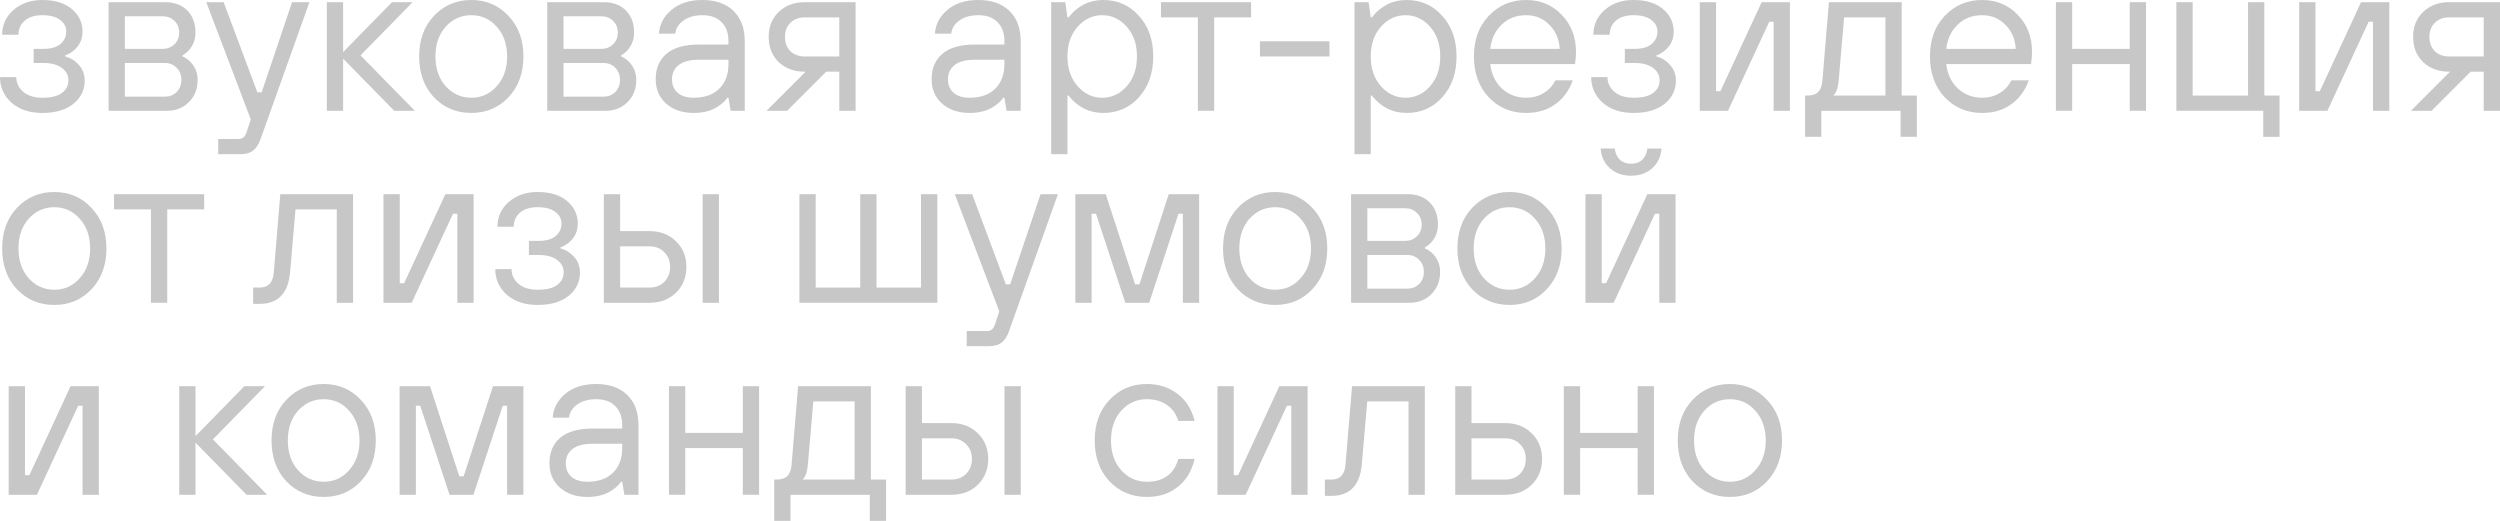 <?xml version="1.0" encoding="UTF-8"?> <svg xmlns="http://www.w3.org/2000/svg" width="1511" height="315" viewBox="0 0 1511 315" fill="none"> <path d="M0 46.601H9.845C9.845 50.102 11.245 53.077 14.046 55.527C16.934 57.89 20.785 59.072 25.598 59.072C30.936 59.072 34.874 58.109 37.412 56.184C40.038 54.258 41.35 51.721 41.35 48.57C41.35 45.507 40.038 43.013 37.412 41.088C34.787 39.075 31.067 38.068 26.254 38.068H20.347V29.536H26.254C30.717 29.536 34.13 28.573 36.493 26.648C38.856 24.635 40.038 22.097 40.038 19.034C40.038 16.234 38.812 13.915 36.362 12.077C33.911 10.152 30.323 9.189 25.598 9.189C21.047 9.189 17.503 10.283 14.965 12.471C12.427 14.659 11.158 17.503 11.158 21.003H1.313C1.313 15.052 3.588 10.064 8.139 6.038C12.69 2.013 18.509 0 25.598 0C33.211 0 39.162 1.838 43.45 5.513C47.739 9.101 49.883 13.652 49.883 19.166C49.883 23.716 48.133 27.479 44.632 30.455C42.969 31.855 41.219 32.861 39.381 33.474V34.13C42.619 34.918 45.376 36.624 47.651 39.25C50.014 41.788 51.196 44.938 51.196 48.701C51.196 54.39 48.92 59.072 44.369 62.747C39.819 66.423 33.562 68.261 25.598 68.261C17.896 68.261 11.683 66.204 6.957 62.091C2.319 57.89 0 52.727 0 46.601Z" fill="#C7C7C7"></path> <path d="M65.63 66.948V1.313H99.76C105.361 1.313 109.824 2.975 113.15 6.301C116.476 9.627 118.138 14.09 118.138 19.691C118.138 23.804 116.826 27.348 114.2 30.323C112.975 31.636 111.662 32.686 110.262 33.474V34.13C111.75 34.655 113.281 35.662 114.857 37.15C117.92 40.212 119.451 43.932 119.451 48.307C119.451 53.733 117.701 58.197 114.2 61.697C110.7 65.198 106.324 66.948 101.073 66.948H65.63ZM75.475 58.415H99.76C102.473 58.415 104.792 57.496 106.718 55.659C108.643 53.733 109.606 51.283 109.606 48.307C109.606 45.245 108.643 42.794 106.718 40.956C104.792 39.031 102.473 38.068 99.76 38.068H75.475V58.415ZM75.475 29.536H98.448C101.161 29.536 103.48 28.617 105.405 26.779C107.33 24.941 108.293 22.578 108.293 19.691C108.293 16.803 107.33 14.44 105.405 12.602C103.48 10.764 101.161 9.845 98.448 9.845H75.475V29.536Z" fill="#C7C7C7"></path> <path d="M131.891 93.202V84.013H144.362C146.549 84.013 148.081 82.7 148.956 80.075L151.581 72.199L124.671 1.313H135.173L155.52 55.79H158.145L176.523 1.313H187.025L157.489 84.013C156.351 87.251 154.863 89.57 153.025 90.97C151.188 92.458 148.519 93.202 145.018 93.202H131.891Z" fill="#C7C7C7"></path> <path d="M197.542 66.948V1.313H207.387V31.505L236.923 1.313H249.393L217.888 33.474L250.706 66.948H238.235L207.387 35.443V66.948H197.542Z" fill="#C7C7C7"></path> <path d="M307.294 58.809C301.343 65.11 293.861 68.261 284.847 68.261C275.833 68.261 268.307 65.11 262.268 58.809C256.317 52.421 253.342 44.194 253.342 34.13C253.342 24.066 256.317 15.884 262.268 9.583C268.307 3.194 275.833 0 284.847 0C293.861 0 301.343 3.194 307.294 9.583C313.332 15.884 316.352 24.066 316.352 34.13C316.352 44.194 313.332 52.421 307.294 58.809ZM269.357 52.114C273.557 56.753 278.721 59.072 284.847 59.072C290.973 59.072 296.092 56.753 300.205 52.114C304.406 47.476 306.506 41.481 306.506 34.13C306.506 26.779 304.406 20.785 300.205 16.146C296.092 11.508 290.973 9.189 284.847 9.189C278.721 9.189 273.557 11.508 269.357 16.146C265.244 20.785 263.187 26.779 263.187 34.13C263.187 41.481 265.244 47.476 269.357 52.114Z" fill="#C7C7C7"></path> <path d="M330.735 66.948V1.313H364.865C370.466 1.313 374.929 2.975 378.255 6.301C381.58 9.627 383.243 14.09 383.243 19.691C383.243 23.804 381.93 27.348 379.305 30.323C378.08 31.636 376.767 32.686 375.367 33.474V34.13C376.855 34.655 378.386 35.662 379.961 37.15C383.024 40.212 384.556 43.932 384.556 48.307C384.556 53.733 382.806 58.197 379.305 61.697C375.804 65.198 371.429 66.948 366.178 66.948H330.735ZM340.58 58.415H364.865C367.578 58.415 369.897 57.496 371.823 55.659C373.748 53.733 374.71 51.283 374.71 48.307C374.71 45.245 373.748 42.794 371.823 40.956C369.897 39.031 367.578 38.068 364.865 38.068H340.58V58.415ZM340.58 29.536H363.553C366.265 29.536 368.585 28.617 370.51 26.779C372.435 24.941 373.398 22.578 373.398 19.691C373.398 16.803 372.435 14.44 370.51 12.602C368.585 10.764 366.265 9.845 363.553 9.845H340.58V29.536Z" fill="#C7C7C7"></path> <path d="M441.597 66.948L440.284 59.072H439.628C438.403 60.822 436.827 62.353 434.902 63.666C430.876 66.729 425.669 68.261 419.281 68.261C412.455 68.261 406.898 66.379 402.61 62.616C398.409 58.853 396.309 53.952 396.309 47.914C396.309 41.35 398.453 36.231 402.741 32.555C407.117 28.792 413.724 26.91 422.563 26.91H440.284V24.941C440.284 19.953 438.884 16.102 436.084 13.39C433.371 10.589 429.52 9.189 424.532 9.189C419.806 9.189 415.955 10.283 412.98 12.471C410.092 14.571 408.473 17.196 408.123 20.347H398.278C398.628 14.746 401.122 9.977 405.76 6.038C410.486 2.013 416.743 0 424.532 0C432.495 0 438.753 2.188 443.303 6.564C447.854 10.939 450.129 17.065 450.129 24.941V66.948H441.597ZM440.284 38.725V36.099H422.563C416.962 36.099 412.805 37.193 410.092 39.381C407.467 41.569 406.154 44.413 406.154 47.914C406.154 51.327 407.292 54.04 409.567 56.053C411.842 58.065 415.08 59.072 419.281 59.072C425.844 59.072 430.964 57.278 434.64 53.69C438.403 50.014 440.284 45.026 440.284 38.725Z" fill="#C7C7C7"></path> <path d="M463.292 66.948L486.921 43.319H486.265C479.964 43.319 474.757 41.394 470.644 37.543C466.618 33.605 464.605 28.529 464.605 22.316C464.605 16.102 466.618 11.07 470.644 7.22C474.757 3.282 479.964 1.313 486.265 1.313H517.113V66.948H507.268V43.319H499.392L475.763 66.948H463.292ZM486.265 34.13H507.268V10.502H486.265C482.852 10.502 480.008 11.596 477.732 13.783C475.544 15.884 474.45 18.728 474.45 22.316C474.45 25.904 475.544 28.792 477.732 30.98C480.008 33.08 482.852 34.13 486.265 34.13Z" fill="#C7C7C7"></path> <path d="M608.377 66.948L607.064 59.072H606.408C605.183 60.822 603.608 62.353 601.682 63.666C597.657 66.729 592.45 68.261 586.061 68.261C579.235 68.261 573.678 66.379 569.39 62.616C565.189 58.853 563.089 53.952 563.089 47.914C563.089 41.35 565.233 36.231 569.521 32.555C573.897 28.792 580.504 26.91 589.343 26.91H607.064V24.941C607.064 19.953 605.664 16.102 602.864 13.39C600.151 10.589 596.3 9.189 591.312 9.189C586.586 9.189 582.736 10.283 579.76 12.471C576.872 14.571 575.253 17.196 574.903 20.347H565.058C565.408 14.746 567.902 9.977 572.54 6.038C577.266 2.013 583.523 0 591.312 0C599.276 0 605.533 2.188 610.084 6.564C614.634 10.939 616.91 17.065 616.91 24.941V66.948H608.377ZM607.064 38.725V36.099H589.343C583.742 36.099 579.585 37.193 576.872 39.381C574.247 41.569 572.934 44.413 572.934 47.914C572.934 51.327 574.072 54.04 576.347 56.053C578.623 58.065 581.86 59.072 586.061 59.072C592.625 59.072 597.744 57.278 601.42 53.69C605.183 50.014 607.064 45.026 607.064 38.725Z" fill="#C7C7C7"></path> <path d="M635.323 93.202V1.313H643.856L645.169 10.502H645.825C651.338 3.501 658.339 0 666.828 0C675.492 0 682.668 3.194 688.357 9.583C694.133 15.884 697.021 24.066 697.021 34.13C697.021 44.194 694.133 52.421 688.357 58.809C682.668 65.11 675.492 68.261 666.828 68.261C658.339 68.261 651.338 64.76 645.825 57.759H645.169V93.202H635.323ZM651.338 52.114C655.452 56.753 660.396 59.072 666.172 59.072C671.948 59.072 676.892 56.753 681.005 52.114C685.119 47.476 687.175 41.481 687.175 34.13C687.175 26.779 685.119 20.785 681.005 16.146C676.892 11.508 671.948 9.189 666.172 9.189C660.396 9.189 655.452 11.508 651.338 16.146C647.225 20.785 645.169 26.779 645.169 34.13C645.169 41.481 647.225 47.476 651.338 52.114Z" fill="#C7C7C7"></path> <path d="M724.003 66.948V10.502H701.687V1.313H756.164V10.502H733.848V66.948H724.003Z" fill="#C7C7C7"></path> <path d="M761.517 34.13V24.941H803.524V34.13H761.517Z" fill="#C7C7C7"></path> <path d="M818.641 93.202V1.313H827.173L828.486 10.502H829.142C834.656 3.501 841.657 0 850.145 0C858.809 0 865.986 3.194 871.674 9.583C877.45 15.884 880.338 24.066 880.338 34.13C880.338 44.194 877.45 52.421 871.674 58.809C865.986 65.11 858.809 68.261 850.145 68.261C841.657 68.261 834.656 64.76 829.142 57.759H828.486V93.202H818.641ZM834.656 52.114C838.769 56.753 843.713 59.072 849.489 59.072C855.265 59.072 860.21 56.753 864.323 52.114C868.436 47.476 870.492 41.481 870.492 34.13C870.492 26.779 868.436 20.785 864.323 16.146C860.21 11.508 855.265 9.189 849.489 9.189C843.713 9.189 838.769 11.508 834.656 16.146C830.542 20.785 828.486 26.779 828.486 34.13C828.486 41.481 830.542 47.476 834.656 52.114Z" fill="#C7C7C7"></path> <path d="M940.076 48.57H950.578C948.302 54.871 944.714 59.728 939.813 63.141C935 66.554 929.181 68.261 922.355 68.261C913.341 68.261 905.814 65.11 899.776 58.809C893.825 52.421 890.85 44.194 890.85 34.13C890.85 24.066 893.825 15.884 899.776 9.583C905.814 3.194 913.341 0 922.355 0C931.018 0 938.194 2.975 943.883 8.926C949.659 14.877 952.547 22.404 952.547 31.505C952.547 32.905 952.415 34.787 952.153 37.15L951.89 38.725H900.695C901.395 44.851 903.758 49.795 907.784 53.558C911.897 57.234 916.754 59.072 922.355 59.072C926.293 59.072 929.793 58.153 932.856 56.315C936.007 54.477 938.413 51.896 940.076 48.57ZM900.695 29.536H942.701C942.351 23.585 940.251 18.728 936.4 14.965C932.637 11.114 927.955 9.189 922.355 9.189C916.491 9.189 911.59 11.07 907.652 14.834C903.714 18.597 901.395 23.497 900.695 29.536Z" fill="#C7C7C7"></path> <path d="M961.71 46.601H971.555C971.555 50.102 972.955 53.077 975.756 55.527C978.644 57.89 982.494 59.072 987.308 59.072C992.646 59.072 996.584 58.109 999.122 56.184C1001.75 54.258 1003.06 51.721 1003.06 48.57C1003.06 45.507 1001.75 43.013 999.122 41.088C996.497 39.075 992.777 38.068 987.964 38.068H982.057V29.536H987.964C992.427 29.536 995.84 28.573 998.203 26.648C1000.57 24.635 1001.75 22.097 1001.75 19.034C1001.75 16.234 1000.52 13.915 998.072 12.077C995.622 10.152 992.034 9.189 987.308 9.189C982.757 9.189 979.213 10.283 976.675 12.471C974.137 14.659 972.868 17.503 972.868 21.003H963.023C963.023 15.052 965.298 10.064 969.849 6.038C974.399 2.013 980.219 0 987.308 0C994.921 0 1000.87 1.838 1005.16 5.513C1009.45 9.101 1011.59 13.652 1011.59 19.166C1011.59 23.716 1009.84 27.479 1006.34 30.455C1004.68 31.855 1002.93 32.861 1001.09 33.474V34.13C1004.33 34.918 1007.09 36.624 1009.36 39.25C1011.72 41.788 1012.91 44.938 1012.91 48.701C1012.91 54.39 1010.63 59.072 1006.08 62.747C1001.53 66.423 995.271 68.261 987.308 68.261C979.607 68.261 973.393 66.204 968.667 62.091C964.029 57.89 961.71 52.727 961.71 46.601Z" fill="#C7C7C7"></path> <path d="M1027.34 66.948V1.313H1037.19V55.134H1039.81L1064.75 1.313H1081.82V66.948H1071.97V13.127H1069.35L1044.41 66.948H1027.34Z" fill="#C7C7C7"></path> <path d="M1090.97 82.7V57.759H1092.28C1095.25 57.759 1097.44 57.059 1098.84 55.659C1100.33 54.258 1101.2 51.896 1101.47 48.57L1105.4 1.313H1149.38V57.759H1158.57V82.7H1148.72V66.948H1100.81V82.7H1090.97ZM1108.03 57.759H1139.54V10.502H1114.59L1111.31 48.57C1110.96 52.158 1110.35 54.608 1109.47 55.921C1109.12 56.621 1108.64 57.234 1108.03 57.759Z" fill="#C7C7C7"></path> <path d="M1215.69 48.57H1226.19C1223.92 54.871 1220.33 59.728 1215.43 63.141C1210.62 66.554 1204.8 68.261 1197.97 68.261C1188.96 68.261 1181.43 65.11 1175.39 58.809C1169.44 52.421 1166.47 44.194 1166.47 34.13C1166.47 24.066 1169.44 15.884 1175.39 9.583C1181.43 3.194 1188.96 0 1197.97 0C1206.64 0 1213.81 2.975 1219.5 8.926C1225.28 14.877 1228.16 22.404 1228.16 31.505C1228.16 32.905 1228.03 34.787 1227.77 37.15L1227.51 38.725H1176.31C1177.01 44.851 1179.37 49.795 1183.4 53.558C1187.51 57.234 1192.37 59.072 1197.97 59.072C1201.91 59.072 1205.41 58.153 1208.47 56.315C1211.62 54.477 1214.03 51.896 1215.69 48.57ZM1176.31 29.536H1218.32C1217.97 23.585 1215.87 18.728 1212.02 14.965C1208.25 11.114 1203.57 9.189 1197.97 9.189C1192.11 9.189 1187.21 11.07 1183.27 14.834C1179.33 18.597 1177.01 23.497 1176.31 29.536Z" fill="#C7C7C7"></path> <path d="M1242.58 66.948V1.313H1252.42V29.536H1287.21V1.313H1297.05V66.948H1287.21V38.725H1252.42V66.948H1242.58Z" fill="#C7C7C7"></path> <path d="M1315.39 66.948V1.313H1325.24V57.759H1358.71V1.313H1368.56V57.759H1377.75V82.7H1367.9V66.948H1315.39Z" fill="#C7C7C7"></path> <path d="M1389.62 66.948V1.313H1399.46V55.134H1402.09L1427.03 1.313H1444.09V66.948H1434.25V13.127H1431.62L1406.68 66.948H1389.62Z" fill="#C7C7C7"></path> <path d="M1457.18 66.948L1480.81 43.319H1480.15C1473.85 43.319 1468.64 41.394 1464.53 37.543C1460.5 33.605 1458.49 28.529 1458.49 22.316C1458.49 16.102 1460.5 11.07 1464.53 7.22C1468.64 3.282 1473.85 1.313 1480.15 1.313H1511V66.948H1501.15V43.319H1493.28L1469.65 66.948H1457.18ZM1480.15 34.13H1501.15V10.502H1480.15C1476.74 10.502 1473.89 11.596 1471.62 13.783C1469.43 15.884 1468.34 18.728 1468.34 22.316C1468.34 25.904 1469.43 28.792 1471.62 30.98C1473.89 33.08 1476.74 34.13 1480.15 34.13Z" fill="#C7C7C7"></path> <path d="M55.265 174.855C49.314 181.156 41.831 184.307 32.818 184.307C23.804 184.307 16.277 181.156 10.239 174.855C4.288 168.467 1.313 160.241 1.313 150.177C1.313 140.112 4.288 131.93 10.239 125.629C16.277 119.24 23.804 116.046 32.818 116.046C41.831 116.046 49.314 119.24 55.265 125.629C61.303 131.93 64.323 140.112 64.323 150.177C64.323 160.241 61.303 168.467 55.265 174.855ZM17.328 168.161C21.528 172.799 26.692 175.118 32.818 175.118C38.944 175.118 44.063 172.799 48.176 168.161C52.377 163.522 54.477 157.528 54.477 150.177C54.477 142.825 52.377 136.831 48.176 132.192C44.063 127.554 38.944 125.235 32.818 125.235C26.692 125.235 21.528 127.554 17.328 132.192C13.215 136.831 11.158 142.825 11.158 150.177C11.158 157.528 13.215 163.522 17.328 168.161Z" fill="#C7C7C7"></path> <path d="M91.238 182.994V126.548H68.922V117.359H123.399V126.548H101.083V182.994H91.238Z" fill="#C7C7C7"></path> <path d="M153.002 183.651V173.805H156.94C162.191 173.805 165.035 170.742 165.473 164.616L169.411 117.359H213.386V182.994H203.541V126.548H178.6L175.318 164.616C174.18 177.306 168.054 183.651 156.94 183.651H153.002Z" fill="#C7C7C7"></path> <path d="M231.769 182.994V117.359H241.615V171.18H244.24L269.181 117.359H286.247V182.994H276.401V129.173H273.776L248.834 182.994H231.769Z" fill="#C7C7C7"></path> <path d="M299.333 162.647H309.178C309.178 166.148 310.578 169.123 313.378 171.574C316.266 173.936 320.117 175.118 324.93 175.118C330.269 175.118 334.207 174.155 336.745 172.23C339.37 170.305 340.683 167.767 340.683 164.616C340.683 161.553 339.37 159.059 336.745 157.134C334.119 155.121 330.4 154.115 325.587 154.115H319.679V145.582H325.587C330.05 145.582 333.463 144.619 335.826 142.694C338.189 140.681 339.37 138.143 339.37 135.08C339.37 132.28 338.145 129.961 335.694 128.123C333.244 126.198 329.656 125.235 324.93 125.235C320.38 125.235 316.835 126.329 314.297 128.517C311.759 130.705 310.491 133.549 310.491 137.049H300.645C300.645 131.099 302.921 126.11 307.471 122.085C312.022 118.059 317.842 116.046 324.93 116.046C332.544 116.046 338.495 117.884 342.783 121.56C347.071 125.148 349.215 129.698 349.215 135.212C349.215 139.762 347.465 143.525 343.964 146.501C342.302 147.901 340.551 148.908 338.714 149.52V150.177C341.952 150.964 344.708 152.671 346.984 155.296C349.347 157.834 350.528 160.984 350.528 164.748C350.528 170.436 348.253 175.118 343.702 178.793C339.151 182.469 332.894 184.307 324.93 184.307C317.229 184.307 311.016 182.25 306.29 178.137C301.652 173.936 299.333 168.773 299.333 162.647Z" fill="#C7C7C7"></path> <path d="M424.691 182.994V117.359H434.536V182.994H424.691ZM364.963 182.994V117.359H374.808V139.675H392.529C399.093 139.675 404.431 141.731 408.544 145.845C412.745 149.87 414.845 155.034 414.845 161.335C414.845 167.636 412.745 172.843 408.544 176.956C404.431 180.981 399.093 182.994 392.529 182.994H364.963ZM374.808 173.805H392.529C396.205 173.805 399.18 172.668 401.456 170.392C403.819 168.029 405 165.01 405 161.335C405 157.659 403.819 154.683 401.456 152.408C399.18 150.045 396.205 148.864 392.529 148.864H374.808V173.805Z" fill="#C7C7C7"></path> <path d="M483.157 182.994V117.359H493.003V173.805H519.913V117.359H529.758V173.805H556.669V117.359H566.514V182.994H483.157Z" fill="#C7C7C7"></path> <path d="M584.287 209.248V200.059H596.758C598.945 200.059 600.477 198.747 601.352 196.121L603.977 188.245L577.067 117.359H587.569L607.916 171.836H610.541L628.919 117.359H639.42L609.885 200.059C608.747 203.297 607.259 205.616 605.421 207.017C603.584 208.504 600.914 209.248 597.414 209.248H584.287Z" fill="#C7C7C7"></path> <path d="M649.938 182.994V117.359H668.315L686.037 171.836H688.662L706.384 117.359H724.762V182.994H714.916V129.173H712.291L694.569 182.994H680.13L662.408 129.173H659.783V182.994H649.938Z" fill="#C7C7C7"></path> <path d="M793.148 174.855C787.198 181.156 779.715 184.307 770.701 184.307C761.687 184.307 754.161 181.156 748.123 174.855C742.172 168.467 739.196 160.241 739.196 150.177C739.196 140.112 742.172 131.93 748.123 125.629C754.161 119.24 761.687 116.046 770.701 116.046C779.715 116.046 787.198 119.24 793.148 125.629C799.187 131.93 802.206 140.112 802.206 150.177C802.206 160.241 799.187 168.467 793.148 174.855ZM755.211 168.161C759.412 172.799 764.575 175.118 770.701 175.118C776.827 175.118 781.947 172.799 786.06 168.161C790.26 163.522 792.361 157.528 792.361 150.177C792.361 142.825 790.26 136.831 786.06 132.192C781.947 127.554 776.827 125.235 770.701 125.235C764.575 125.235 759.412 127.554 755.211 132.192C751.098 136.831 749.042 142.825 749.042 150.177C749.042 157.528 751.098 163.522 755.211 168.161Z" fill="#C7C7C7"></path> <path d="M816.59 182.994V117.359H850.72C856.321 117.359 860.784 119.022 864.109 122.347C867.435 125.673 869.098 130.136 869.098 135.737C869.098 139.85 867.785 143.394 865.16 146.37C863.934 147.682 862.622 148.733 861.221 149.52V150.177C862.709 150.702 864.241 151.708 865.816 153.196C868.879 156.259 870.41 159.978 870.41 164.354C870.41 169.78 868.66 174.243 865.16 177.743C861.659 181.244 857.283 182.994 852.033 182.994H816.59ZM826.435 174.462H850.72C853.433 174.462 855.752 173.543 857.677 171.705C859.602 169.78 860.565 167.329 860.565 164.354C860.565 161.291 859.602 158.84 857.677 157.003C855.752 155.077 853.433 154.115 850.72 154.115H826.435V174.462ZM826.435 145.582H849.407C852.12 145.582 854.439 144.663 856.364 142.825C858.29 140.988 859.252 138.625 859.252 135.737C859.252 132.849 858.29 130.486 856.364 128.648C854.439 126.81 852.12 125.891 849.407 125.891H826.435V145.582Z" fill="#C7C7C7"></path> <path d="M934.803 174.855C928.852 181.156 921.369 184.307 912.355 184.307C903.341 184.307 895.815 181.156 889.777 174.855C883.826 168.467 880.85 160.241 880.85 150.177C880.85 140.112 883.826 131.93 889.777 125.629C895.815 119.24 903.341 116.046 912.355 116.046C921.369 116.046 928.852 119.24 934.803 125.629C940.841 131.93 943.86 140.112 943.86 150.177C943.86 160.241 940.841 168.467 934.803 174.855ZM896.865 168.161C901.066 172.799 906.229 175.118 912.355 175.118C918.481 175.118 923.601 172.799 927.714 168.161C931.915 163.522 934.015 157.528 934.015 150.177C934.015 142.825 931.915 136.831 927.714 132.192C923.601 127.554 918.481 125.235 912.355 125.235C906.229 125.235 901.066 127.554 896.865 132.192C892.752 136.831 890.696 142.825 890.696 150.177C890.696 157.528 892.752 163.522 896.865 168.161Z" fill="#C7C7C7"></path> <path d="M958.244 182.994V117.359H968.089V171.18H970.714L995.656 117.359H1012.72V182.994H1002.88V129.173H1000.25L975.309 182.994H958.244ZM967.433 89.792H975.965C976.315 92.68 977.365 94.955 979.116 96.618C980.866 98.193 983.098 98.981 985.81 98.981C988.523 98.981 990.755 98.193 992.505 96.618C994.256 94.955 995.306 92.68 995.656 89.792H1004.19C1003.84 94.693 1001.96 98.675 998.544 101.738C995.131 104.713 990.886 106.201 985.81 106.201C980.735 106.201 976.49 104.713 973.077 101.738C969.664 98.675 967.783 94.693 967.433 89.792Z" fill="#C7C7C7"></path> <path d="M5.251 299.04V233.405H15.096V287.226H17.721L42.663 233.405H59.728V299.04H49.883V245.219H47.257L22.316 299.04H5.251Z" fill="#C7C7C7"></path> <path d="M108.319 299.04V233.405H118.164V263.597L147.7 233.405H160.17L128.666 265.566L161.483 299.04H149.012L118.164 267.535V299.04H108.319Z" fill="#C7C7C7"></path> <path d="M218.071 290.902C212.12 297.203 204.638 300.353 195.624 300.353C186.61 300.353 179.084 297.203 173.045 290.902C167.094 284.513 164.119 276.287 164.119 266.223C164.119 256.159 167.094 247.976 173.045 241.675C179.084 235.287 186.61 232.092 195.624 232.092C204.638 232.092 212.12 235.287 218.071 241.675C224.109 247.976 227.129 256.159 227.129 266.223C227.129 276.287 224.109 284.513 218.071 290.902ZM180.134 284.207C184.335 288.845 189.498 291.164 195.624 291.164C201.75 291.164 206.869 288.845 210.982 284.207C215.183 279.569 217.283 273.574 217.283 266.223C217.283 258.872 215.183 252.877 210.982 248.239C206.869 243.6 201.75 241.281 195.624 241.281C189.498 241.281 184.335 243.6 180.134 248.239C176.021 252.877 173.964 258.872 173.964 266.223C173.964 273.574 176.021 279.569 180.134 284.207Z" fill="#C7C7C7"></path> <path d="M241.512 299.04V233.405H259.89L277.611 287.882H280.237L297.958 233.405H316.336V299.04H306.491V245.219H303.865L286.144 299.04H271.704L253.983 245.219H251.357V299.04H241.512Z" fill="#C7C7C7"></path> <path d="M377.372 299.04L376.059 291.164H375.403C374.178 292.914 372.602 294.446 370.677 295.759C366.651 298.822 361.444 300.353 355.056 300.353C348.23 300.353 342.673 298.472 338.384 294.708C334.184 290.945 332.084 286.045 332.084 280.006C332.084 273.443 334.228 268.323 338.516 264.647C342.891 260.884 349.499 259.003 358.338 259.003H376.059V257.034C376.059 252.046 374.659 248.195 371.858 245.482C369.146 242.682 365.295 241.281 360.307 241.281C355.581 241.281 351.73 242.375 348.755 244.563C345.867 246.663 344.248 249.289 343.898 252.439H334.053C334.403 246.838 336.897 242.069 341.535 238.131C346.261 234.105 352.518 232.092 360.307 232.092C368.27 232.092 374.528 234.28 379.078 238.656C383.629 243.032 385.904 249.158 385.904 257.034V299.04H377.372ZM376.059 270.817V268.192H358.338C352.737 268.192 348.58 269.286 345.867 271.474C343.241 273.661 341.929 276.506 341.929 280.006C341.929 283.419 343.066 286.132 345.342 288.145C347.617 290.158 350.855 291.164 355.056 291.164C361.619 291.164 366.739 289.37 370.414 285.782C374.178 282.106 376.059 277.118 376.059 270.817Z" fill="#C7C7C7"></path> <path d="M404.318 299.04V233.405H414.163V261.628H448.95V233.405H458.795V299.04H448.95V270.817H414.163V299.04H404.318Z" fill="#C7C7C7"></path> <path d="M467.943 314.793V289.851H469.256C472.231 289.851 474.419 289.151 475.82 287.751C477.307 286.351 478.182 283.988 478.445 280.662L482.383 233.405H526.359V289.851H535.548V314.793H525.702V299.04H477.789V314.793H467.943ZM485.008 289.851H516.513V242.594H491.572L488.29 280.662C487.94 284.251 487.328 286.701 486.452 288.014C486.102 288.714 485.621 289.326 485.008 289.851Z" fill="#C7C7C7"></path> <path d="M607.111 299.04V233.405H616.956V299.04H607.111ZM547.382 299.04V233.405H557.228V255.721H574.949C581.513 255.721 586.851 257.778 590.964 261.891C595.165 265.916 597.265 271.08 597.265 277.381C597.265 283.682 595.165 288.889 590.964 293.002C586.851 297.028 581.513 299.04 574.949 299.04H547.382ZM557.228 289.851H574.949C578.625 289.851 581.6 288.714 583.876 286.438C586.239 284.075 587.42 281.056 587.42 277.381C587.42 273.705 586.239 270.73 583.876 268.454C581.6 266.091 578.625 264.91 574.949 264.91H557.228V289.851Z" fill="#C7C7C7"></path> <path d="M712.178 277.381H722.023C720.361 284.644 716.948 290.289 711.784 294.315C706.709 298.34 700.495 300.353 693.144 300.353C684.13 300.353 676.604 297.203 670.565 290.902C664.615 284.513 661.639 276.287 661.639 266.223C661.639 256.159 664.615 247.976 670.565 241.675C676.604 235.287 684.13 232.092 693.144 232.092C700.408 232.092 706.621 234.105 711.784 238.131C716.948 242.069 720.361 247.495 722.023 254.408H712.178C710.865 250.208 708.546 246.97 705.221 244.694C701.895 242.419 697.87 241.281 693.144 241.281C687.018 241.281 681.855 243.6 677.654 248.239C673.541 252.877 671.484 258.872 671.484 266.223C671.484 273.574 673.541 279.569 677.654 284.207C681.855 288.845 687.018 291.164 693.144 291.164C703.208 291.164 709.553 286.57 712.178 277.381Z" fill="#C7C7C7"></path> <path d="M735.827 299.04V233.405H745.673V287.226H748.298L773.239 233.405H790.305V299.04H780.459V245.219H777.834L752.893 299.04H735.827Z" fill="#C7C7C7"></path> <path d="M800.765 299.697V289.851H804.703C809.954 289.851 812.798 286.788 813.236 280.662L817.174 233.405H861.15V299.04H851.304V242.594H826.363L823.081 280.662C821.944 293.352 815.818 299.697 804.703 299.697H800.765Z" fill="#C7C7C7"></path> <path d="M879.533 299.04V233.405H889.378V255.721H909.725C916.288 255.721 921.627 257.778 925.74 261.891C929.94 265.916 932.041 271.08 932.041 277.381C932.041 283.682 929.94 288.889 925.74 293.002C921.627 297.028 916.288 299.04 909.725 299.04H879.533ZM889.378 289.851H909.725C913.4 289.851 916.376 288.714 918.651 286.438C921.014 284.075 922.196 281.056 922.196 277.381C922.196 273.705 921.014 270.73 918.651 268.454C916.376 266.091 913.4 264.91 909.725 264.91H889.378V289.851Z" fill="#C7C7C7"></path> <path d="M945.168 299.04V233.405H955.013V261.628H989.8V233.405H999.645V299.04H989.8V270.817H955.013V299.04H945.168Z" fill="#C7C7C7"></path> <path d="M1068 290.902C1062.05 297.203 1054.56 300.353 1045.55 300.353C1036.53 300.353 1029.01 297.203 1022.97 290.902C1017.02 284.513 1014.04 276.287 1014.04 266.223C1014.04 256.159 1017.02 247.976 1022.97 241.675C1029.01 235.287 1036.53 232.092 1045.55 232.092C1054.56 232.092 1062.05 235.287 1068 241.675C1074.03 247.976 1077.05 256.159 1077.05 266.223C1077.05 276.287 1074.03 284.513 1068 290.902ZM1030.06 284.207C1034.26 288.845 1039.42 291.164 1045.55 291.164C1051.67 291.164 1056.79 288.845 1060.91 284.207C1065.11 279.569 1067.21 273.574 1067.21 266.223C1067.21 258.872 1065.11 252.877 1060.91 248.239C1056.79 243.6 1051.67 241.281 1045.55 241.281C1039.42 241.281 1034.26 243.6 1030.06 248.239C1025.95 252.877 1023.89 258.872 1023.89 266.223C1023.89 273.574 1025.95 279.569 1030.06 284.207Z" fill="#C7C7C7"></path> </svg> 
